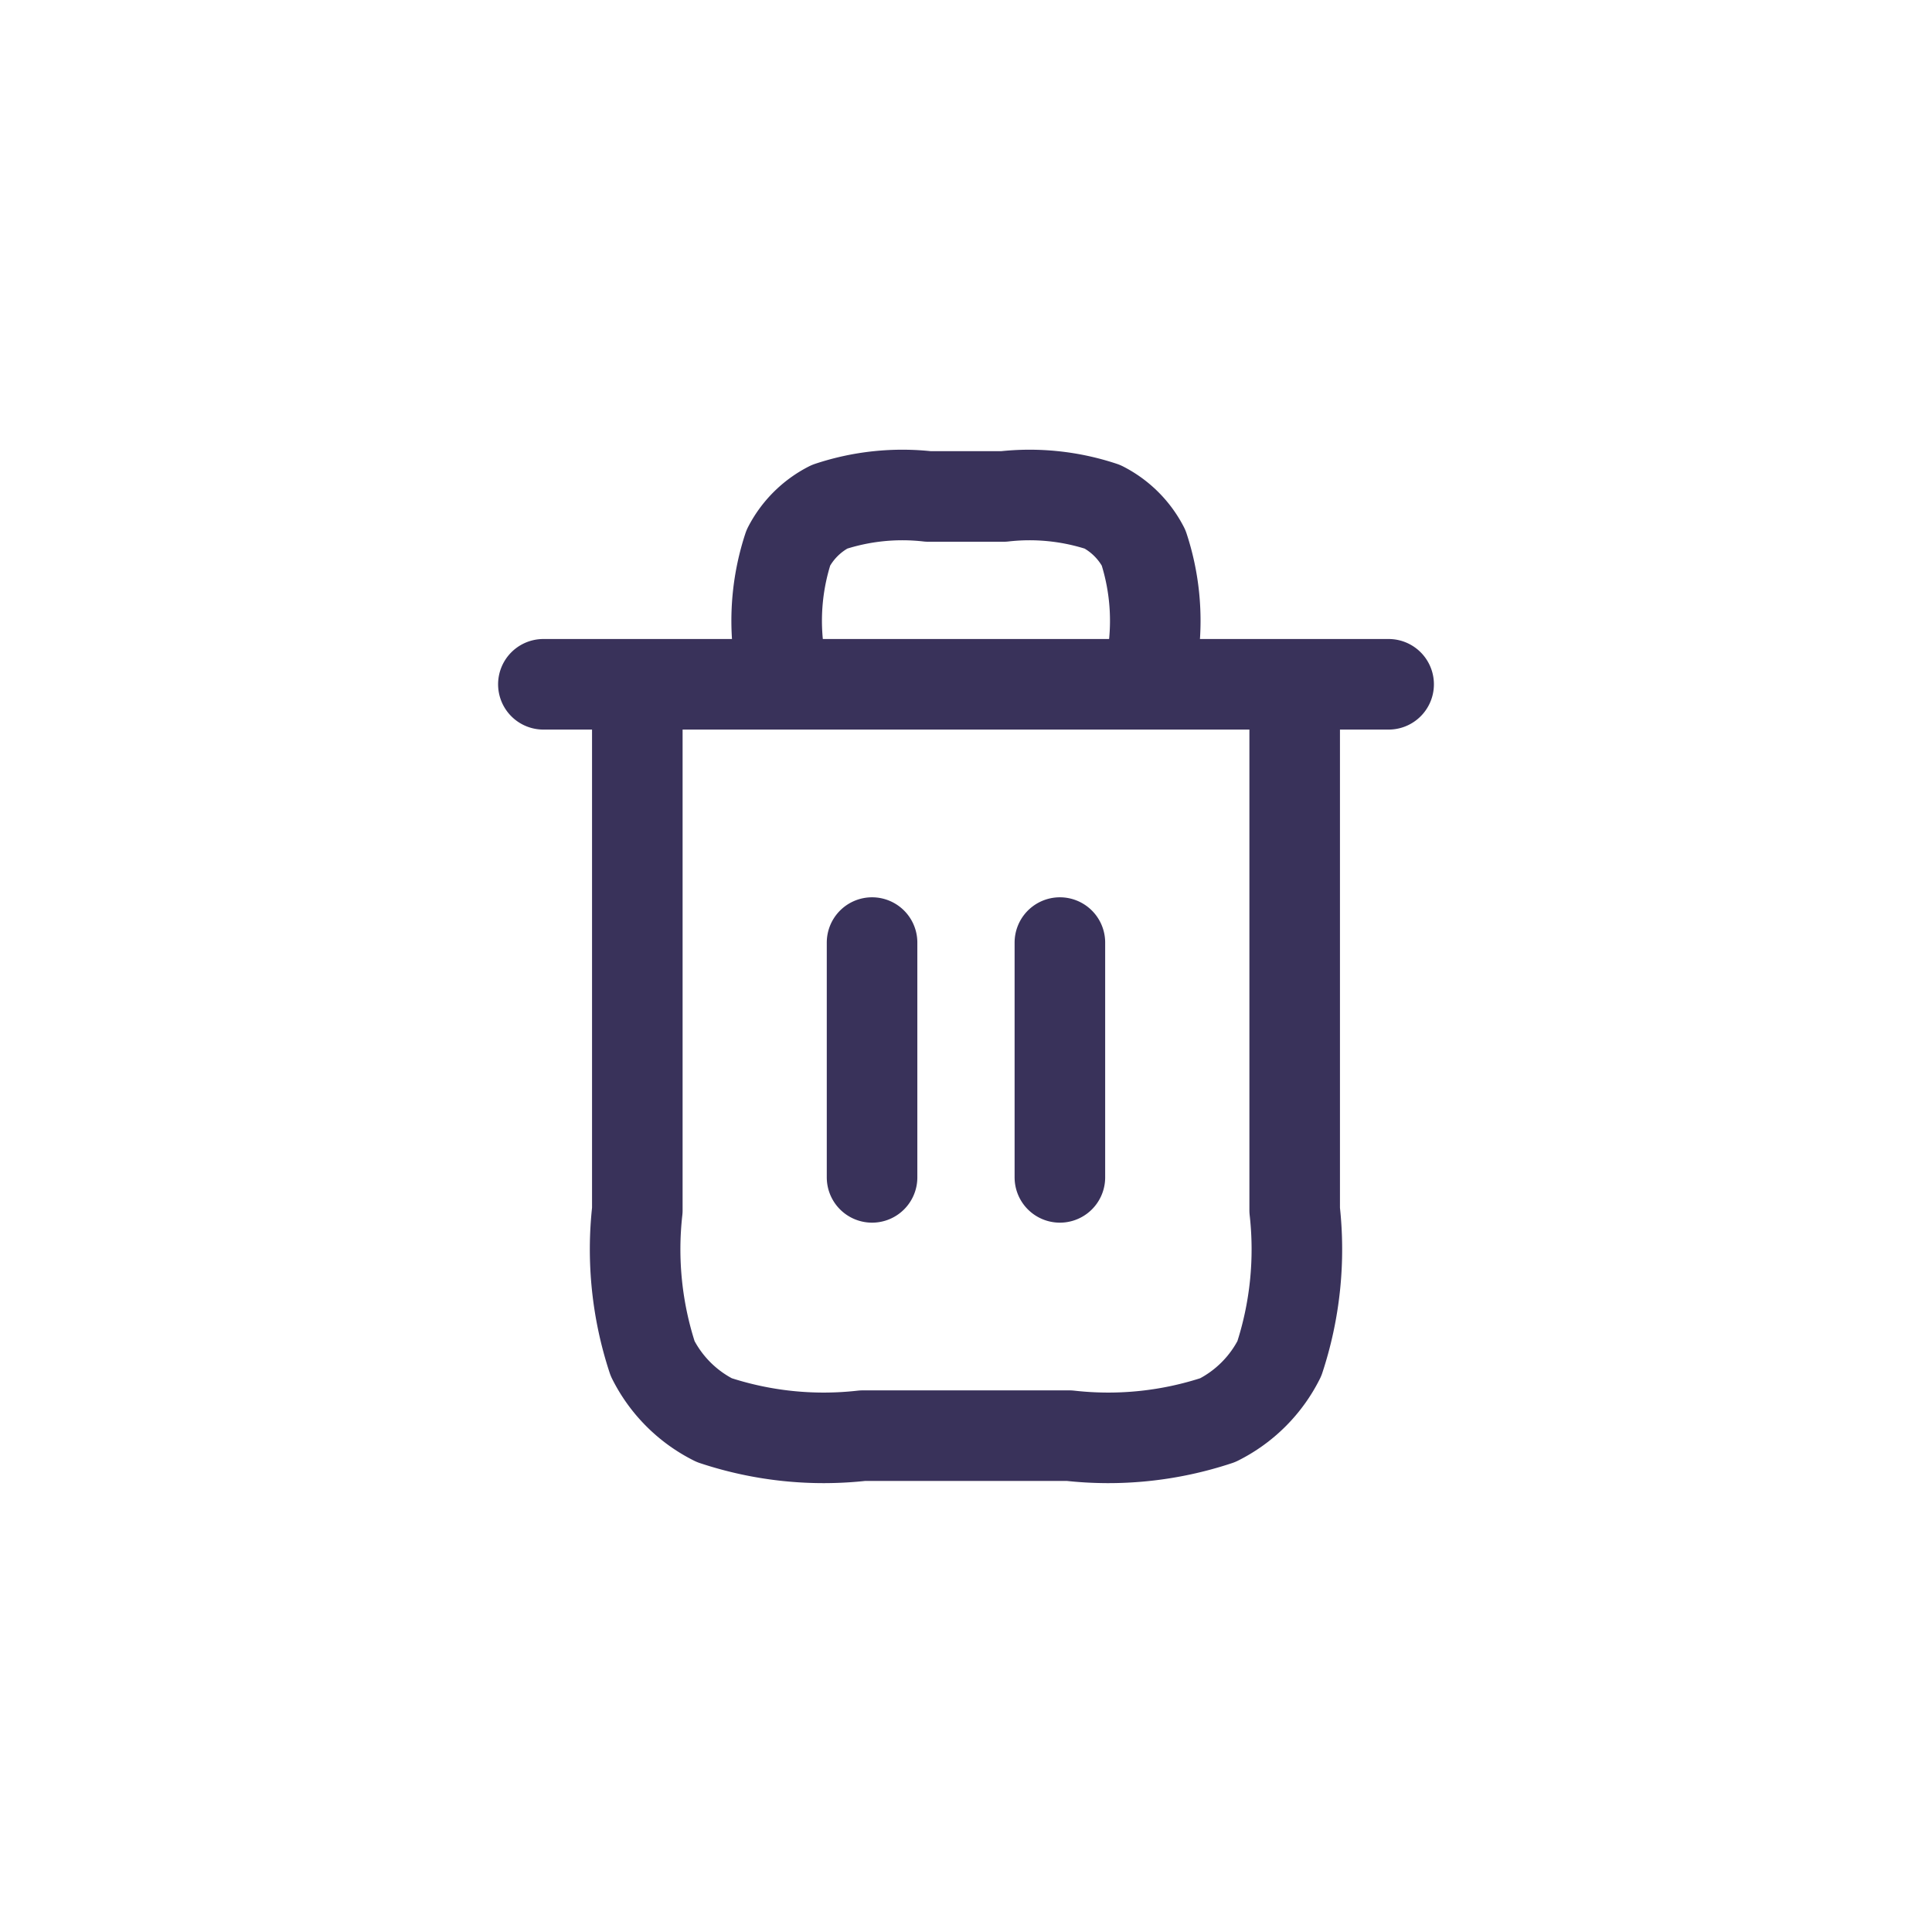 <svg id="btn_del_normal" xmlns="http://www.w3.org/2000/svg" width="32" height="32" viewBox="0 0 32 32">
  <rect id="Rectangle_32094" data-name="Rectangle 32094" width="32" height="32" rx="5" fill="#f4f4f7" opacity="0"/>
  <path id="Path_2028" data-name="Path 2028" d="M13.111,1045.111v-.622a3.876,3.876,0,0,0-.17-1.641,1.567,1.567,0,0,0-.68-.677,3.831,3.831,0,0,0-1.64-.171H9.378a3.831,3.831,0,0,0-1.64.171,1.567,1.567,0,0,0-.68.677,3.876,3.876,0,0,0-.17,1.641v.622m1.556,4.278v3.889m3.111-3.889v3.889M3,1045.111H17m-1.556,0v8.711a5.785,5.785,0,0,1-.254,2.458,2.281,2.281,0,0,1-1.02,1.019,5.749,5.749,0,0,1-2.459.257H8.289a5.749,5.749,0,0,1-2.459-.257,2.281,2.281,0,0,1-1.02-1.019,5.786,5.786,0,0,1-.254-2.458v-8.711" transform="translate(6 -1033.777)" fill="none" stroke="#39325a" stroke-linecap="round" stroke-linejoin="round" stroke-width="1.5"/>
</svg>
